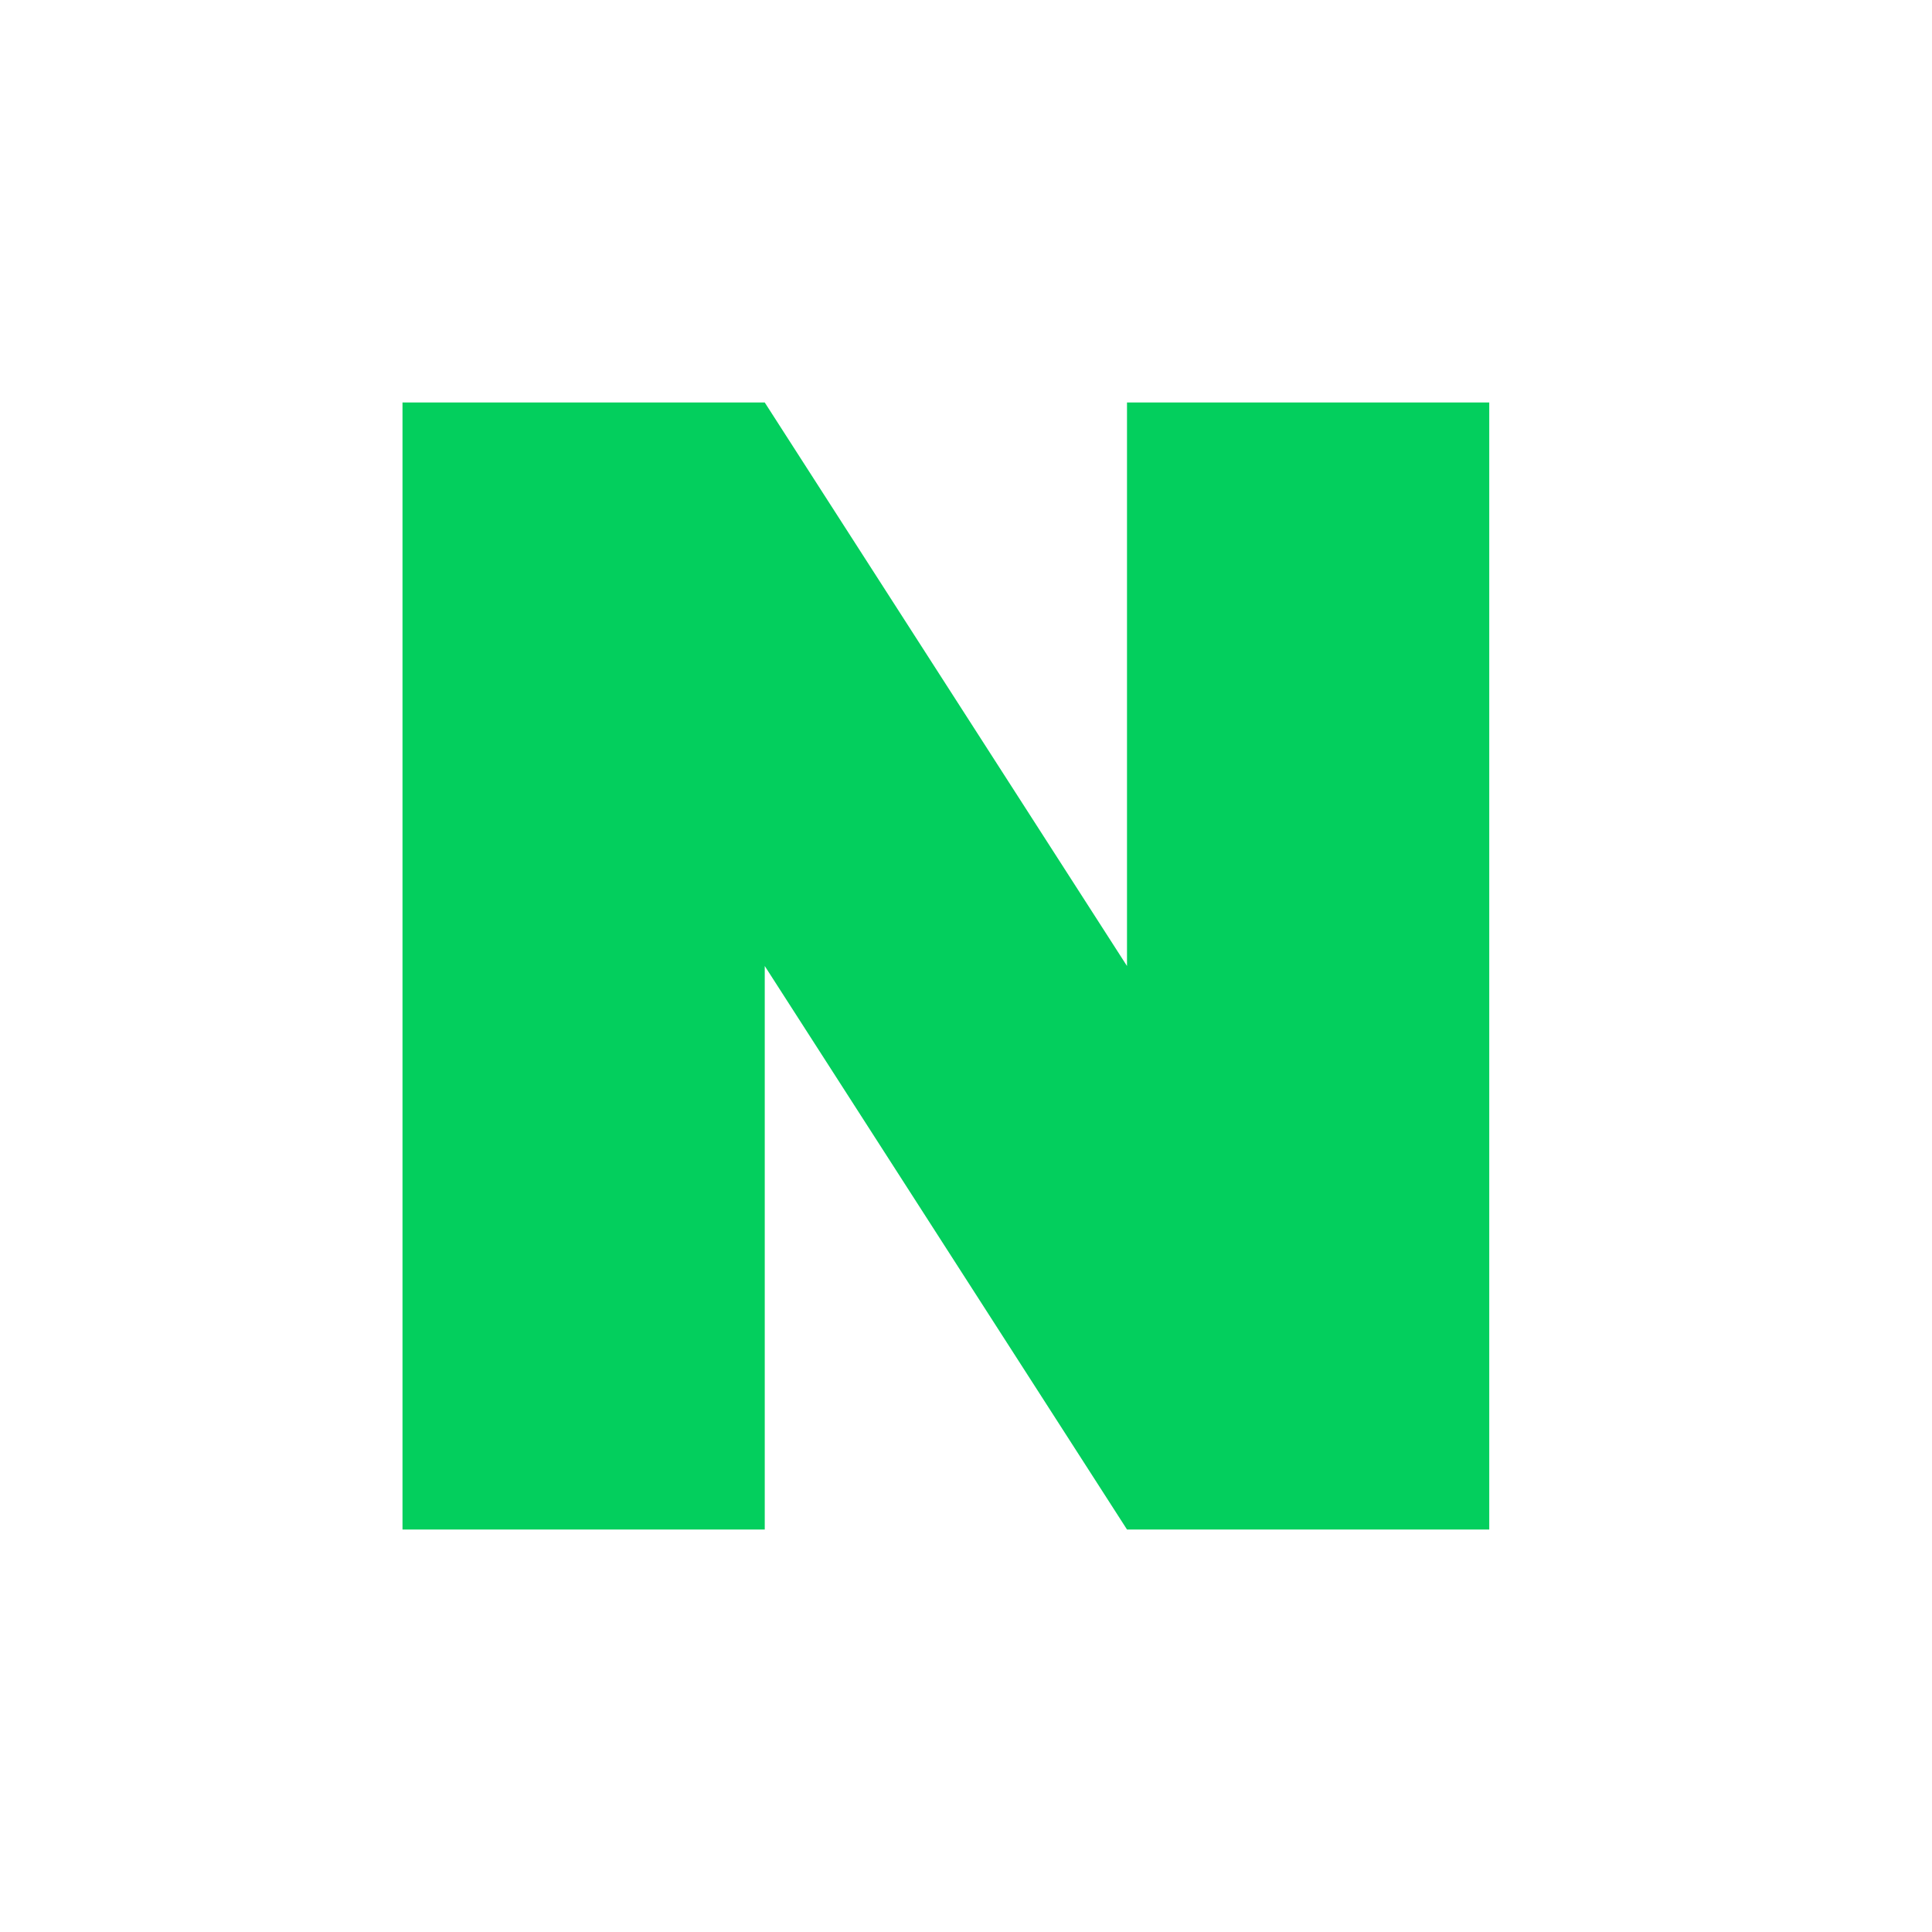 <svg width="24" height="24" viewBox="0 0 24 24" fill="none" xmlns="http://www.w3.org/2000/svg">
<path fill-rule="evenodd" clip-rule="evenodd" d="M14 12L9.5 5H5V19H9.5V12L14 19H18.5V5H14V12Z" fill="#03CF5D"/>
</svg>
